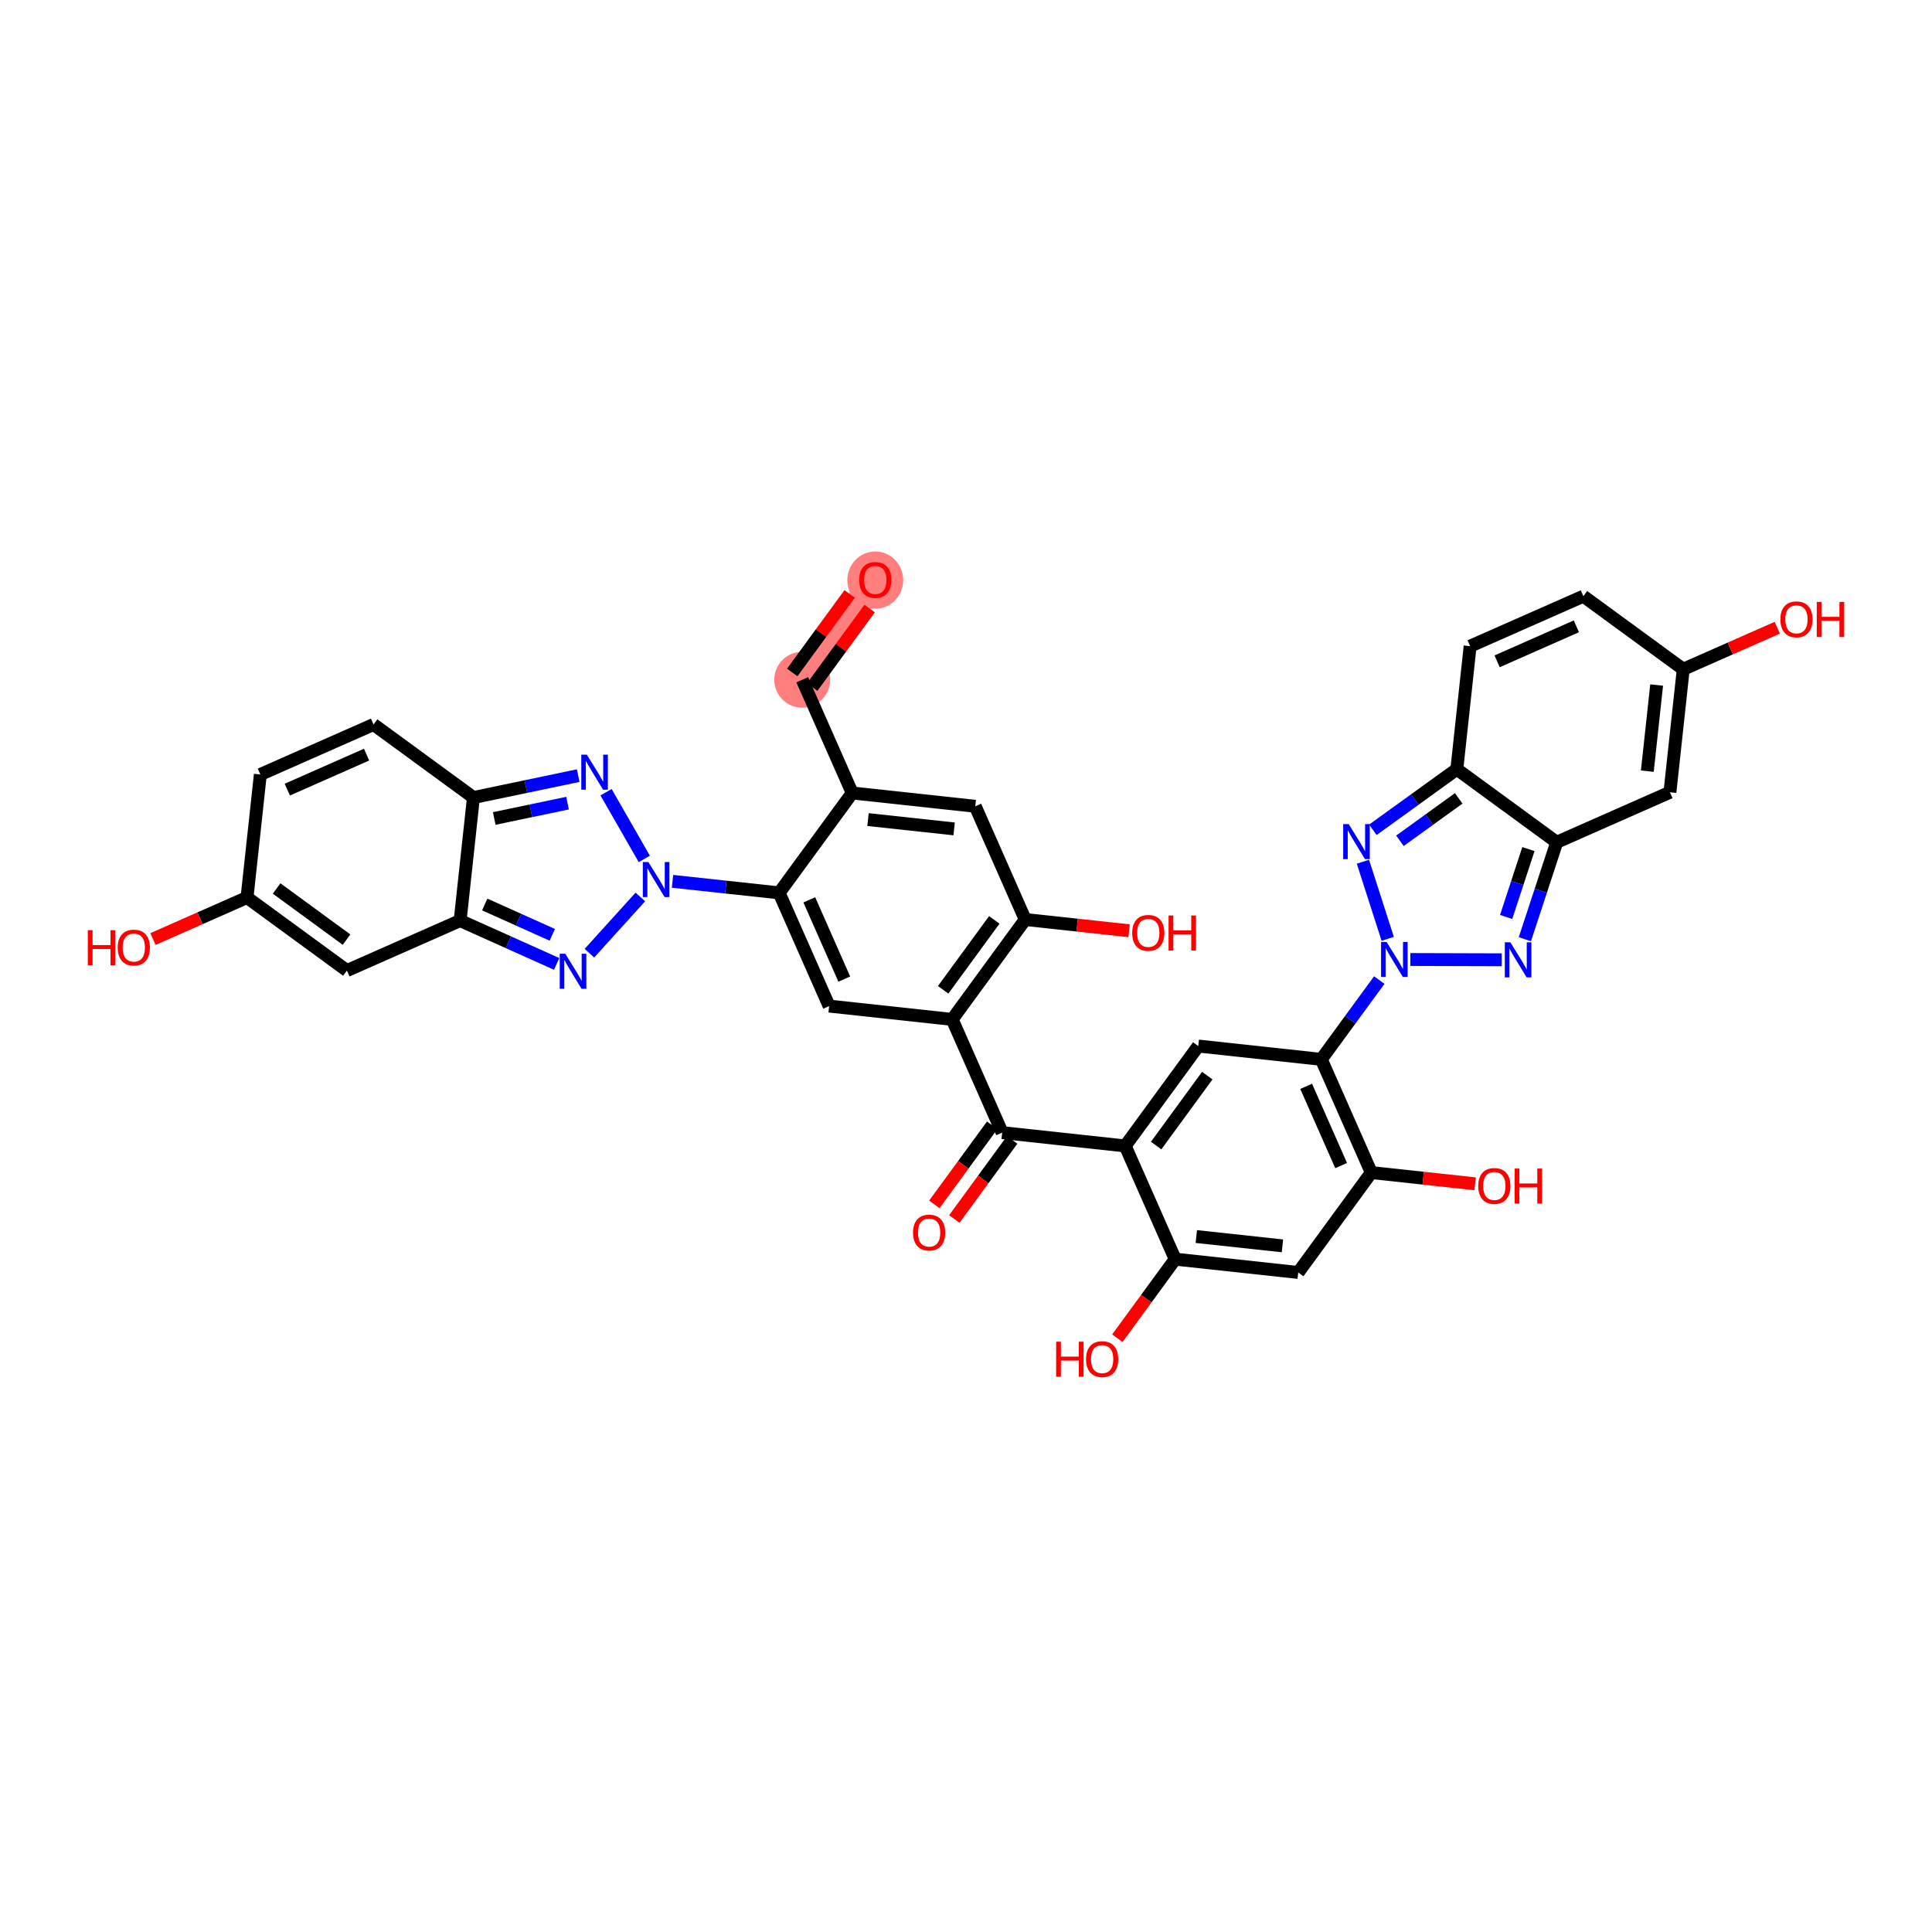 <?xml version='1.0' encoding='iso-8859-1'?>
<svg version='1.1' baseProfile='full'
              xmlns='http://www.w3.org/2000/svg'
                      xmlns:rdkit='http://www.rdkit.org/xml'
                      xmlns:xlink='http://www.w3.org/1999/xlink'
                  xml:space='preserve'
width='300px' height='300px' viewBox='0 0 300 300'>
<!-- END OF HEADER -->
<rect style='opacity:1.0;fill:#FFFFFF;stroke:none' width='300' height='300' x='0' y='0'> </rect>
<rect style='opacity:1.0;fill:#FFFFFF;stroke:none' width='300' height='300' x='0' y='0'> </rect>
<path d='M 135.913,90.041 L 124.57,105.553' style='fill:none;fill-rule:evenodd;stroke:#FF7F7F;stroke-width:4.1px;stroke-linecap:butt;stroke-linejoin:miter;stroke-opacity:1' />
<ellipse cx='135.913' cy='90.084' rx='3.843' ry='3.952'  style='fill:#FF7F7F;fill-rule:evenodd;stroke:#FF7F7F;stroke-width:1.0px;stroke-linecap:butt;stroke-linejoin:miter;stroke-opacity:1' />
<ellipse cx='124.57' cy='105.553' rx='3.843' ry='3.843'  style='fill:#FF7F7F;fill-rule:evenodd;stroke:#FF7F7F;stroke-width:1.0px;stroke-linecap:butt;stroke-linejoin:miter;stroke-opacity:1' />
<path class='bond-0 atom-0 atom-1' d='M 131.936,92.224 L 127.477,98.321' style='fill:none;fill-rule:evenodd;stroke:#FF0000;stroke-width:2.0px;stroke-linecap:butt;stroke-linejoin:miter;stroke-opacity:1' />
<path class='bond-0 atom-0 atom-1' d='M 127.477,98.321 L 123.018,104.419' style='fill:none;fill-rule:evenodd;stroke:#000000;stroke-width:2.0px;stroke-linecap:butt;stroke-linejoin:miter;stroke-opacity:1' />
<path class='bond-0 atom-0 atom-1' d='M 135.039,94.493 L 130.58,100.59' style='fill:none;fill-rule:evenodd;stroke:#FF0000;stroke-width:2.0px;stroke-linecap:butt;stroke-linejoin:miter;stroke-opacity:1' />
<path class='bond-0 atom-0 atom-1' d='M 130.58,100.59 L 126.121,106.688' style='fill:none;fill-rule:evenodd;stroke:#000000;stroke-width:2.0px;stroke-linecap:butt;stroke-linejoin:miter;stroke-opacity:1' />
<path class='bond-1 atom-1 atom-2' d='M 124.57,105.553 L 132.331,123.133' style='fill:none;fill-rule:evenodd;stroke:#000000;stroke-width:2.0px;stroke-linecap:butt;stroke-linejoin:miter;stroke-opacity:1' />
<path class='bond-2 atom-2 atom-3' d='M 132.331,123.133 L 151.437,125.201' style='fill:none;fill-rule:evenodd;stroke:#000000;stroke-width:2.0px;stroke-linecap:butt;stroke-linejoin:miter;stroke-opacity:1' />
<path class='bond-2 atom-2 atom-3' d='M 134.784,127.264 L 148.157,128.712' style='fill:none;fill-rule:evenodd;stroke:#000000;stroke-width:2.0px;stroke-linecap:butt;stroke-linejoin:miter;stroke-opacity:1' />
<path class='bond-38 atom-28 atom-2' d='M 120.988,138.645 L 132.331,123.133' style='fill:none;fill-rule:evenodd;stroke:#000000;stroke-width:2.0px;stroke-linecap:butt;stroke-linejoin:miter;stroke-opacity:1' />
<path class='bond-3 atom-3 atom-4' d='M 151.437,125.201 L 159.198,142.781' style='fill:none;fill-rule:evenodd;stroke:#000000;stroke-width:2.0px;stroke-linecap:butt;stroke-linejoin:miter;stroke-opacity:1' />
<path class='bond-4 atom-4 atom-5' d='M 159.198,142.781 L 167.262,143.653' style='fill:none;fill-rule:evenodd;stroke:#000000;stroke-width:2.0px;stroke-linecap:butt;stroke-linejoin:miter;stroke-opacity:1' />
<path class='bond-4 atom-4 atom-5' d='M 167.262,143.653 L 175.325,144.526' style='fill:none;fill-rule:evenodd;stroke:#FF0000;stroke-width:2.0px;stroke-linecap:butt;stroke-linejoin:miter;stroke-opacity:1' />
<path class='bond-5 atom-4 atom-6' d='M 159.198,142.781 L 147.855,158.292' style='fill:none;fill-rule:evenodd;stroke:#000000;stroke-width:2.0px;stroke-linecap:butt;stroke-linejoin:miter;stroke-opacity:1' />
<path class='bond-5 atom-4 atom-6' d='M 154.395,142.839 L 146.454,153.697' style='fill:none;fill-rule:evenodd;stroke:#000000;stroke-width:2.0px;stroke-linecap:butt;stroke-linejoin:miter;stroke-opacity:1' />
<path class='bond-6 atom-6 atom-7' d='M 147.855,158.292 L 155.617,175.872' style='fill:none;fill-rule:evenodd;stroke:#000000;stroke-width:2.0px;stroke-linecap:butt;stroke-linejoin:miter;stroke-opacity:1' />
<path class='bond-26 atom-6 atom-27' d='M 147.855,158.292 L 128.75,156.224' style='fill:none;fill-rule:evenodd;stroke:#000000;stroke-width:2.0px;stroke-linecap:butt;stroke-linejoin:miter;stroke-opacity:1' />
<path class='bond-7 atom-7 atom-8' d='M 154.066,174.738 L 149.576,180.877' style='fill:none;fill-rule:evenodd;stroke:#000000;stroke-width:2.0px;stroke-linecap:butt;stroke-linejoin:miter;stroke-opacity:1' />
<path class='bond-7 atom-7 atom-8' d='M 149.576,180.877 L 145.086,187.017' style='fill:none;fill-rule:evenodd;stroke:#FF0000;stroke-width:2.0px;stroke-linecap:butt;stroke-linejoin:miter;stroke-opacity:1' />
<path class='bond-7 atom-7 atom-8' d='M 157.168,177.006 L 152.678,183.146' style='fill:none;fill-rule:evenodd;stroke:#000000;stroke-width:2.0px;stroke-linecap:butt;stroke-linejoin:miter;stroke-opacity:1' />
<path class='bond-7 atom-7 atom-8' d='M 152.678,183.146 L 148.188,189.286' style='fill:none;fill-rule:evenodd;stroke:#FF0000;stroke-width:2.0px;stroke-linecap:butt;stroke-linejoin:miter;stroke-opacity:1' />
<path class='bond-8 atom-7 atom-9' d='M 155.617,175.872 L 174.722,177.94' style='fill:none;fill-rule:evenodd;stroke:#000000;stroke-width:2.0px;stroke-linecap:butt;stroke-linejoin:miter;stroke-opacity:1' />
<path class='bond-9 atom-9 atom-10' d='M 174.722,177.94 L 186.066,162.428' style='fill:none;fill-rule:evenodd;stroke:#000000;stroke-width:2.0px;stroke-linecap:butt;stroke-linejoin:miter;stroke-opacity:1' />
<path class='bond-9 atom-9 atom-10' d='M 179.526,177.882 L 187.466,167.024' style='fill:none;fill-rule:evenodd;stroke:#000000;stroke-width:2.0px;stroke-linecap:butt;stroke-linejoin:miter;stroke-opacity:1' />
<path class='bond-40 atom-25 atom-9' d='M 182.484,195.52 L 174.722,177.94' style='fill:none;fill-rule:evenodd;stroke:#000000;stroke-width:2.0px;stroke-linecap:butt;stroke-linejoin:miter;stroke-opacity:1' />
<path class='bond-10 atom-10 atom-11' d='M 186.066,162.428 L 205.171,164.496' style='fill:none;fill-rule:evenodd;stroke:#000000;stroke-width:2.0px;stroke-linecap:butt;stroke-linejoin:miter;stroke-opacity:1' />
<path class='bond-11 atom-11 atom-12' d='M 205.171,164.496 L 209.672,158.341' style='fill:none;fill-rule:evenodd;stroke:#000000;stroke-width:2.0px;stroke-linecap:butt;stroke-linejoin:miter;stroke-opacity:1' />
<path class='bond-11 atom-11 atom-12' d='M 209.672,158.341 L 214.173,152.186' style='fill:none;fill-rule:evenodd;stroke:#0000FF;stroke-width:2.0px;stroke-linecap:butt;stroke-linejoin:miter;stroke-opacity:1' />
<path class='bond-21 atom-11 atom-22' d='M 205.171,164.496 L 212.933,182.076' style='fill:none;fill-rule:evenodd;stroke:#000000;stroke-width:2.0px;stroke-linecap:butt;stroke-linejoin:miter;stroke-opacity:1' />
<path class='bond-21 atom-11 atom-22' d='M 202.819,168.685 L 208.252,180.991' style='fill:none;fill-rule:evenodd;stroke:#000000;stroke-width:2.0px;stroke-linecap:butt;stroke-linejoin:miter;stroke-opacity:1' />
<path class='bond-12 atom-12 atom-13' d='M 215.485,145.783 L 211.635,133.807' style='fill:none;fill-rule:evenodd;stroke:#0000FF;stroke-width:2.0px;stroke-linecap:butt;stroke-linejoin:miter;stroke-opacity:1' />
<path class='bond-42 atom-21 atom-12' d='M 233.187,149.036 L 218.995,148.992' style='fill:none;fill-rule:evenodd;stroke:#0000FF;stroke-width:2.0px;stroke-linecap:butt;stroke-linejoin:miter;stroke-opacity:1' />
<path class='bond-13 atom-13 atom-14' d='M 213.177,128.853 L 219.696,124.148' style='fill:none;fill-rule:evenodd;stroke:#0000FF;stroke-width:2.0px;stroke-linecap:butt;stroke-linejoin:miter;stroke-opacity:1' />
<path class='bond-13 atom-13 atom-14' d='M 219.696,124.148 L 226.215,119.443' style='fill:none;fill-rule:evenodd;stroke:#000000;stroke-width:2.0px;stroke-linecap:butt;stroke-linejoin:miter;stroke-opacity:1' />
<path class='bond-13 atom-13 atom-14' d='M 217.382,130.558 L 221.945,127.264' style='fill:none;fill-rule:evenodd;stroke:#0000FF;stroke-width:2.0px;stroke-linecap:butt;stroke-linejoin:miter;stroke-opacity:1' />
<path class='bond-13 atom-13 atom-14' d='M 221.945,127.264 L 226.508,123.971' style='fill:none;fill-rule:evenodd;stroke:#000000;stroke-width:2.0px;stroke-linecap:butt;stroke-linejoin:miter;stroke-opacity:1' />
<path class='bond-14 atom-14 atom-15' d='M 226.215,119.443 L 228.283,100.337' style='fill:none;fill-rule:evenodd;stroke:#000000;stroke-width:2.0px;stroke-linecap:butt;stroke-linejoin:miter;stroke-opacity:1' />
<path class='bond-43 atom-20 atom-14' d='M 241.726,130.786 L 226.215,119.443' style='fill:none;fill-rule:evenodd;stroke:#000000;stroke-width:2.0px;stroke-linecap:butt;stroke-linejoin:miter;stroke-opacity:1' />
<path class='bond-15 atom-15 atom-16' d='M 228.283,100.337 L 245.862,92.576' style='fill:none;fill-rule:evenodd;stroke:#000000;stroke-width:2.0px;stroke-linecap:butt;stroke-linejoin:miter;stroke-opacity:1' />
<path class='bond-15 atom-15 atom-16' d='M 232.472,102.689 L 244.778,97.256' style='fill:none;fill-rule:evenodd;stroke:#000000;stroke-width:2.0px;stroke-linecap:butt;stroke-linejoin:miter;stroke-opacity:1' />
<path class='bond-16 atom-16 atom-17' d='M 245.862,92.576 L 261.374,103.919' style='fill:none;fill-rule:evenodd;stroke:#000000;stroke-width:2.0px;stroke-linecap:butt;stroke-linejoin:miter;stroke-opacity:1' />
<path class='bond-17 atom-17 atom-18' d='M 261.374,103.919 L 268.674,100.696' style='fill:none;fill-rule:evenodd;stroke:#000000;stroke-width:2.0px;stroke-linecap:butt;stroke-linejoin:miter;stroke-opacity:1' />
<path class='bond-17 atom-17 atom-18' d='M 268.674,100.696 L 275.975,97.472' style='fill:none;fill-rule:evenodd;stroke:#FF0000;stroke-width:2.0px;stroke-linecap:butt;stroke-linejoin:miter;stroke-opacity:1' />
<path class='bond-18 atom-17 atom-19' d='M 261.374,103.919 L 259.306,123.024' style='fill:none;fill-rule:evenodd;stroke:#000000;stroke-width:2.0px;stroke-linecap:butt;stroke-linejoin:miter;stroke-opacity:1' />
<path class='bond-18 atom-17 atom-19' d='M 257.243,106.371 L 255.795,119.745' style='fill:none;fill-rule:evenodd;stroke:#000000;stroke-width:2.0px;stroke-linecap:butt;stroke-linejoin:miter;stroke-opacity:1' />
<path class='bond-19 atom-19 atom-20' d='M 259.306,123.024 L 241.726,130.786' style='fill:none;fill-rule:evenodd;stroke:#000000;stroke-width:2.0px;stroke-linecap:butt;stroke-linejoin:miter;stroke-opacity:1' />
<path class='bond-20 atom-20 atom-21' d='M 241.726,130.786 L 239.254,138.314' style='fill:none;fill-rule:evenodd;stroke:#000000;stroke-width:2.0px;stroke-linecap:butt;stroke-linejoin:miter;stroke-opacity:1' />
<path class='bond-20 atom-20 atom-21' d='M 239.254,138.314 L 236.783,145.842' style='fill:none;fill-rule:evenodd;stroke:#0000FF;stroke-width:2.0px;stroke-linecap:butt;stroke-linejoin:miter;stroke-opacity:1' />
<path class='bond-20 atom-20 atom-21' d='M 237.333,131.846 L 235.603,137.115' style='fill:none;fill-rule:evenodd;stroke:#000000;stroke-width:2.0px;stroke-linecap:butt;stroke-linejoin:miter;stroke-opacity:1' />
<path class='bond-20 atom-20 atom-21' d='M 235.603,137.115 L 233.873,142.385' style='fill:none;fill-rule:evenodd;stroke:#0000FF;stroke-width:2.0px;stroke-linecap:butt;stroke-linejoin:miter;stroke-opacity:1' />
<path class='bond-22 atom-22 atom-23' d='M 212.933,182.076 L 220.996,182.949' style='fill:none;fill-rule:evenodd;stroke:#000000;stroke-width:2.0px;stroke-linecap:butt;stroke-linejoin:miter;stroke-opacity:1' />
<path class='bond-22 atom-22 atom-23' d='M 220.996,182.949 L 229.059,183.821' style='fill:none;fill-rule:evenodd;stroke:#FF0000;stroke-width:2.0px;stroke-linecap:butt;stroke-linejoin:miter;stroke-opacity:1' />
<path class='bond-23 atom-22 atom-24' d='M 212.933,182.076 L 201.589,197.588' style='fill:none;fill-rule:evenodd;stroke:#000000;stroke-width:2.0px;stroke-linecap:butt;stroke-linejoin:miter;stroke-opacity:1' />
<path class='bond-24 atom-24 atom-25' d='M 201.589,197.588 L 182.484,195.52' style='fill:none;fill-rule:evenodd;stroke:#000000;stroke-width:2.0px;stroke-linecap:butt;stroke-linejoin:miter;stroke-opacity:1' />
<path class='bond-24 atom-24 atom-25' d='M 199.137,193.456 L 185.763,192.009' style='fill:none;fill-rule:evenodd;stroke:#000000;stroke-width:2.0px;stroke-linecap:butt;stroke-linejoin:miter;stroke-opacity:1' />
<path class='bond-25 atom-25 atom-26' d='M 182.484,195.52 L 177.994,201.659' style='fill:none;fill-rule:evenodd;stroke:#000000;stroke-width:2.0px;stroke-linecap:butt;stroke-linejoin:miter;stroke-opacity:1' />
<path class='bond-25 atom-25 atom-26' d='M 177.994,201.659 L 173.504,207.799' style='fill:none;fill-rule:evenodd;stroke:#FF0000;stroke-width:2.0px;stroke-linecap:butt;stroke-linejoin:miter;stroke-opacity:1' />
<path class='bond-27 atom-27 atom-28' d='M 128.75,156.224 L 120.988,138.645' style='fill:none;fill-rule:evenodd;stroke:#000000;stroke-width:2.0px;stroke-linecap:butt;stroke-linejoin:miter;stroke-opacity:1' />
<path class='bond-27 atom-27 atom-28' d='M 131.101,152.035 L 125.668,139.729' style='fill:none;fill-rule:evenodd;stroke:#000000;stroke-width:2.0px;stroke-linecap:butt;stroke-linejoin:miter;stroke-opacity:1' />
<path class='bond-28 atom-28 atom-29' d='M 120.988,138.645 L 112.707,137.748' style='fill:none;fill-rule:evenodd;stroke:#000000;stroke-width:2.0px;stroke-linecap:butt;stroke-linejoin:miter;stroke-opacity:1' />
<path class='bond-28 atom-28 atom-29' d='M 112.707,137.748 L 104.427,136.852' style='fill:none;fill-rule:evenodd;stroke:#0000FF;stroke-width:2.0px;stroke-linecap:butt;stroke-linejoin:miter;stroke-opacity:1' />
<path class='bond-29 atom-29 atom-30' d='M 100.047,133.375 L 94.108,123.014' style='fill:none;fill-rule:evenodd;stroke:#0000FF;stroke-width:2.0px;stroke-linecap:butt;stroke-linejoin:miter;stroke-opacity:1' />
<path class='bond-39 atom-38 atom-29' d='M 91.524,148.009 L 99.433,139.28' style='fill:none;fill-rule:evenodd;stroke:#0000FF;stroke-width:2.0px;stroke-linecap:butt;stroke-linejoin:miter;stroke-opacity:1' />
<path class='bond-30 atom-30 atom-31' d='M 89.781,120.437 L 81.649,122.139' style='fill:none;fill-rule:evenodd;stroke:#0000FF;stroke-width:2.0px;stroke-linecap:butt;stroke-linejoin:miter;stroke-opacity:1' />
<path class='bond-30 atom-30 atom-31' d='M 81.649,122.139 L 73.516,123.842' style='fill:none;fill-rule:evenodd;stroke:#000000;stroke-width:2.0px;stroke-linecap:butt;stroke-linejoin:miter;stroke-opacity:1' />
<path class='bond-30 atom-30 atom-31' d='M 88.129,124.71 L 82.436,125.901' style='fill:none;fill-rule:evenodd;stroke:#0000FF;stroke-width:2.0px;stroke-linecap:butt;stroke-linejoin:miter;stroke-opacity:1' />
<path class='bond-30 atom-30 atom-31' d='M 82.436,125.901 L 76.744,127.093' style='fill:none;fill-rule:evenodd;stroke:#000000;stroke-width:2.0px;stroke-linecap:butt;stroke-linejoin:miter;stroke-opacity:1' />
<path class='bond-31 atom-31 atom-32' d='M 73.516,123.842 L 58.005,112.498' style='fill:none;fill-rule:evenodd;stroke:#000000;stroke-width:2.0px;stroke-linecap:butt;stroke-linejoin:miter;stroke-opacity:1' />
<path class='bond-41 atom-37 atom-31' d='M 71.448,142.947 L 73.516,123.842' style='fill:none;fill-rule:evenodd;stroke:#000000;stroke-width:2.0px;stroke-linecap:butt;stroke-linejoin:miter;stroke-opacity:1' />
<path class='bond-32 atom-32 atom-33' d='M 58.005,112.498 L 40.425,120.26' style='fill:none;fill-rule:evenodd;stroke:#000000;stroke-width:2.0px;stroke-linecap:butt;stroke-linejoin:miter;stroke-opacity:1' />
<path class='bond-32 atom-32 atom-33' d='M 56.92,117.178 L 44.614,122.612' style='fill:none;fill-rule:evenodd;stroke:#000000;stroke-width:2.0px;stroke-linecap:butt;stroke-linejoin:miter;stroke-opacity:1' />
<path class='bond-33 atom-33 atom-34' d='M 40.425,120.26 L 38.357,139.365' style='fill:none;fill-rule:evenodd;stroke:#000000;stroke-width:2.0px;stroke-linecap:butt;stroke-linejoin:miter;stroke-opacity:1' />
<path class='bond-34 atom-34 atom-35' d='M 38.357,139.365 L 31.056,142.589' style='fill:none;fill-rule:evenodd;stroke:#000000;stroke-width:2.0px;stroke-linecap:butt;stroke-linejoin:miter;stroke-opacity:1' />
<path class='bond-34 atom-34 atom-35' d='M 31.056,142.589 L 23.756,145.812' style='fill:none;fill-rule:evenodd;stroke:#FF0000;stroke-width:2.0px;stroke-linecap:butt;stroke-linejoin:miter;stroke-opacity:1' />
<path class='bond-35 atom-34 atom-36' d='M 38.357,139.365 L 53.869,150.709' style='fill:none;fill-rule:evenodd;stroke:#000000;stroke-width:2.0px;stroke-linecap:butt;stroke-linejoin:miter;stroke-opacity:1' />
<path class='bond-35 atom-34 atom-36' d='M 42.953,137.964 L 53.811,145.905' style='fill:none;fill-rule:evenodd;stroke:#000000;stroke-width:2.0px;stroke-linecap:butt;stroke-linejoin:miter;stroke-opacity:1' />
<path class='bond-36 atom-36 atom-37' d='M 53.869,150.709 L 71.448,142.947' style='fill:none;fill-rule:evenodd;stroke:#000000;stroke-width:2.0px;stroke-linecap:butt;stroke-linejoin:miter;stroke-opacity:1' />
<path class='bond-37 atom-37 atom-38' d='M 71.448,142.947 L 78.942,146.311' style='fill:none;fill-rule:evenodd;stroke:#000000;stroke-width:2.0px;stroke-linecap:butt;stroke-linejoin:miter;stroke-opacity:1' />
<path class='bond-37 atom-37 atom-38' d='M 78.942,146.311 L 86.435,149.675' style='fill:none;fill-rule:evenodd;stroke:#0000FF;stroke-width:2.0px;stroke-linecap:butt;stroke-linejoin:miter;stroke-opacity:1' />
<path class='bond-37 atom-37 atom-38' d='M 75.271,140.45 L 80.516,142.805' style='fill:none;fill-rule:evenodd;stroke:#000000;stroke-width:2.0px;stroke-linecap:butt;stroke-linejoin:miter;stroke-opacity:1' />
<path class='bond-37 atom-37 atom-38' d='M 80.516,142.805 L 85.761,145.16' style='fill:none;fill-rule:evenodd;stroke:#0000FF;stroke-width:2.0px;stroke-linecap:butt;stroke-linejoin:miter;stroke-opacity:1' />
<path  class='atom-0' d='M 133.415 90.057
Q 133.415 88.75, 134.061 88.02
Q 134.706 87.29, 135.913 87.29
Q 137.12 87.29, 137.766 88.02
Q 138.411 88.75, 138.411 90.057
Q 138.411 91.379, 137.758 92.132
Q 137.105 92.878, 135.913 92.878
Q 134.714 92.878, 134.061 92.132
Q 133.415 91.387, 133.415 90.057
M 135.913 92.263
Q 136.743 92.263, 137.189 91.71
Q 137.643 91.148, 137.643 90.057
Q 137.643 88.988, 137.189 88.45
Q 136.743 87.905, 135.913 87.905
Q 135.083 87.905, 134.63 88.443
Q 134.184 88.981, 134.184 90.057
Q 134.184 91.156, 134.63 91.71
Q 135.083 92.263, 135.913 92.263
' fill='#FF0000'/>
<path  class='atom-5' d='M 175.806 144.864
Q 175.806 143.557, 176.451 142.827
Q 177.097 142.097, 178.304 142.097
Q 179.511 142.097, 180.156 142.827
Q 180.802 143.557, 180.802 144.864
Q 180.802 146.186, 180.149 146.939
Q 179.495 147.685, 178.304 147.685
Q 177.105 147.685, 176.451 146.939
Q 175.806 146.194, 175.806 144.864
M 178.304 147.07
Q 179.134 147.07, 179.58 146.517
Q 180.033 145.955, 180.033 144.864
Q 180.033 143.795, 179.58 143.257
Q 179.134 142.712, 178.304 142.712
Q 177.474 142.712, 177.02 143.25
Q 176.574 143.788, 176.574 144.864
Q 176.574 145.963, 177.02 146.517
Q 177.474 147.07, 178.304 147.07
' fill='#FF0000'/>
<path  class='atom-5' d='M 181.455 142.158
L 182.193 142.158
L 182.193 144.472
L 184.976 144.472
L 184.976 142.158
L 185.714 142.158
L 185.714 147.6
L 184.976 147.6
L 184.976 145.087
L 182.193 145.087
L 182.193 147.6
L 181.455 147.6
L 181.455 142.158
' fill='#FF0000'/>
<path  class='atom-8' d='M 141.775 191.399
Q 141.775 190.092, 142.421 189.362
Q 143.066 188.632, 144.273 188.632
Q 145.48 188.632, 146.126 189.362
Q 146.771 190.092, 146.771 191.399
Q 146.771 192.721, 146.118 193.474
Q 145.465 194.22, 144.273 194.22
Q 143.074 194.22, 142.421 193.474
Q 141.775 192.729, 141.775 191.399
M 144.273 193.605
Q 145.103 193.605, 145.549 193.052
Q 146.003 192.491, 146.003 191.399
Q 146.003 190.331, 145.549 189.793
Q 145.103 189.247, 144.273 189.247
Q 143.443 189.247, 142.989 189.785
Q 142.544 190.323, 142.544 191.399
Q 142.544 192.498, 142.989 193.052
Q 143.443 193.605, 144.273 193.605
' fill='#FF0000'/>
<path  class='atom-12' d='M 215.311 146.263
L 217.095 149.146
Q 217.272 149.43, 217.556 149.945
Q 217.84 150.46, 217.856 150.491
L 217.856 146.263
L 218.578 146.263
L 218.578 151.706
L 217.833 151.706
L 215.919 148.554
Q 215.696 148.185, 215.458 147.762
Q 215.227 147.339, 215.158 147.209
L 215.158 151.706
L 214.451 151.706
L 214.451 146.263
L 215.311 146.263
' fill='#0000FF'/>
<path  class='atom-13' d='M 209.43 127.969
L 211.213 130.851
Q 211.39 131.136, 211.674 131.651
Q 211.959 132.166, 211.974 132.196
L 211.974 127.969
L 212.697 127.969
L 212.697 133.411
L 211.951 133.411
L 210.037 130.259
Q 209.814 129.89, 209.576 129.468
Q 209.345 129.045, 209.276 128.914
L 209.276 133.411
L 208.569 133.411
L 208.569 127.969
L 209.43 127.969
' fill='#0000FF'/>
<path  class='atom-18' d='M 276.455 96.173
Q 276.455 94.866, 277.101 94.136
Q 277.747 93.405, 278.954 93.405
Q 280.16 93.405, 280.806 94.136
Q 281.452 94.866, 281.452 96.173
Q 281.452 97.495, 280.798 98.248
Q 280.145 98.994, 278.954 98.994
Q 277.754 98.994, 277.101 98.248
Q 276.455 97.502, 276.455 96.173
M 278.954 98.379
Q 279.784 98.379, 280.23 97.825
Q 280.683 97.264, 280.683 96.173
Q 280.683 95.104, 280.23 94.566
Q 279.784 94.02, 278.954 94.02
Q 278.123 94.02, 277.67 94.558
Q 277.224 95.097, 277.224 96.173
Q 277.224 97.272, 277.67 97.825
Q 278.123 98.379, 278.954 98.379
' fill='#FF0000'/>
<path  class='atom-18' d='M 282.105 93.467
L 282.843 93.467
L 282.843 95.781
L 285.626 95.781
L 285.626 93.467
L 286.364 93.467
L 286.364 98.909
L 285.626 98.909
L 285.626 96.396
L 282.843 96.396
L 282.843 98.909
L 282.105 98.909
L 282.105 93.467
' fill='#FF0000'/>
<path  class='atom-21' d='M 234.528 146.323
L 236.312 149.205
Q 236.488 149.49, 236.773 150.005
Q 237.057 150.52, 237.073 150.551
L 237.073 146.323
L 237.795 146.323
L 237.795 151.765
L 237.05 151.765
L 235.136 148.614
Q 234.913 148.245, 234.674 147.822
Q 234.444 147.399, 234.375 147.268
L 234.375 151.765
L 233.667 151.765
L 233.667 146.323
L 234.528 146.323
' fill='#0000FF'/>
<path  class='atom-23' d='M 229.54 184.159
Q 229.54 182.852, 230.185 182.122
Q 230.831 181.392, 232.038 181.392
Q 233.245 181.392, 233.89 182.122
Q 234.536 182.852, 234.536 184.159
Q 234.536 185.481, 233.883 186.235
Q 233.229 186.98, 232.038 186.98
Q 230.839 186.98, 230.185 186.235
Q 229.54 185.489, 229.54 184.159
M 232.038 186.365
Q 232.868 186.365, 233.314 185.812
Q 233.768 185.251, 233.768 184.159
Q 233.768 183.091, 233.314 182.553
Q 232.868 182.007, 232.038 182.007
Q 231.208 182.007, 230.754 182.545
Q 230.308 183.083, 230.308 184.159
Q 230.308 185.258, 230.754 185.812
Q 231.208 186.365, 232.038 186.365
' fill='#FF0000'/>
<path  class='atom-23' d='M 235.19 181.453
L 235.927 181.453
L 235.927 183.767
L 238.71 183.767
L 238.71 181.453
L 239.448 181.453
L 239.448 186.896
L 238.71 186.896
L 238.71 184.382
L 235.927 184.382
L 235.927 186.896
L 235.19 186.896
L 235.19 181.453
' fill='#FF0000'/>
<path  class='atom-26' d='M 163.999 208.341
L 164.737 208.341
L 164.737 210.655
L 167.52 210.655
L 167.52 208.341
L 168.258 208.341
L 168.258 213.783
L 167.52 213.783
L 167.52 211.27
L 164.737 211.27
L 164.737 213.783
L 163.999 213.783
L 163.999 208.341
' fill='#FF0000'/>
<path  class='atom-26' d='M 168.642 211.047
Q 168.642 209.74, 169.288 209.01
Q 169.933 208.279, 171.14 208.279
Q 172.347 208.279, 172.993 209.01
Q 173.638 209.74, 173.638 211.047
Q 173.638 212.369, 172.985 213.122
Q 172.332 213.868, 171.14 213.868
Q 169.941 213.868, 169.288 213.122
Q 168.642 212.376, 168.642 211.047
M 171.14 213.253
Q 171.97 213.253, 172.416 212.699
Q 172.87 212.138, 172.87 211.047
Q 172.87 209.978, 172.416 209.44
Q 171.97 208.894, 171.14 208.894
Q 170.31 208.894, 169.857 209.432
Q 169.411 209.971, 169.411 211.047
Q 169.411 212.146, 169.857 212.699
Q 170.31 213.253, 171.14 213.253
' fill='#FF0000'/>
<path  class='atom-29' d='M 100.68 133.856
L 102.463 136.738
Q 102.64 137.023, 102.924 137.538
Q 103.208 138.053, 103.224 138.083
L 103.224 133.856
L 103.946 133.856
L 103.946 139.298
L 103.201 139.298
L 101.287 136.146
Q 101.064 135.777, 100.826 135.354
Q 100.595 134.932, 100.526 134.801
L 100.526 139.298
L 99.819 139.298
L 99.819 133.856
L 100.68 133.856
' fill='#0000FF'/>
<path  class='atom-30' d='M 91.123 117.184
L 92.906 120.066
Q 93.083 120.35, 93.367 120.865
Q 93.652 121.38, 93.667 121.411
L 93.667 117.184
L 94.39 117.184
L 94.39 122.626
L 93.644 122.626
L 91.73 119.474
Q 91.507 119.105, 91.269 118.682
Q 91.038 118.26, 90.969 118.129
L 90.969 122.626
L 90.262 122.626
L 90.262 117.184
L 91.123 117.184
' fill='#0000FF'/>
<path  class='atom-35' d='M 13.636 144.437
L 14.374 144.437
L 14.374 146.75
L 17.157 146.75
L 17.157 144.437
L 17.895 144.437
L 17.895 149.879
L 17.157 149.879
L 17.157 147.365
L 14.374 147.365
L 14.374 149.879
L 13.636 149.879
L 13.636 144.437
' fill='#FF0000'/>
<path  class='atom-35' d='M 18.279 147.142
Q 18.279 145.836, 18.925 145.105
Q 19.57 144.375, 20.777 144.375
Q 21.984 144.375, 22.63 145.105
Q 23.276 145.836, 23.276 147.142
Q 23.276 148.465, 22.622 149.218
Q 21.969 149.963, 20.777 149.963
Q 19.578 149.963, 18.925 149.218
Q 18.279 148.472, 18.279 147.142
M 20.777 149.349
Q 21.608 149.349, 22.053 148.795
Q 22.507 148.234, 22.507 147.142
Q 22.507 146.074, 22.053 145.536
Q 21.608 144.99, 20.777 144.99
Q 19.947 144.99, 19.494 145.528
Q 19.048 146.066, 19.048 147.142
Q 19.048 148.242, 19.494 148.795
Q 19.947 149.349, 20.777 149.349
' fill='#FF0000'/>
<path  class='atom-38' d='M 87.777 148.097
L 89.56 150.979
Q 89.737 151.264, 90.021 151.779
Q 90.306 152.294, 90.321 152.324
L 90.321 148.097
L 91.044 148.097
L 91.044 153.539
L 90.298 153.539
L 88.384 150.387
Q 88.161 150.018, 87.923 149.595
Q 87.692 149.173, 87.623 149.042
L 87.623 153.539
L 86.916 153.539
L 86.916 148.097
L 87.777 148.097
' fill='#0000FF'/>
</svg>
